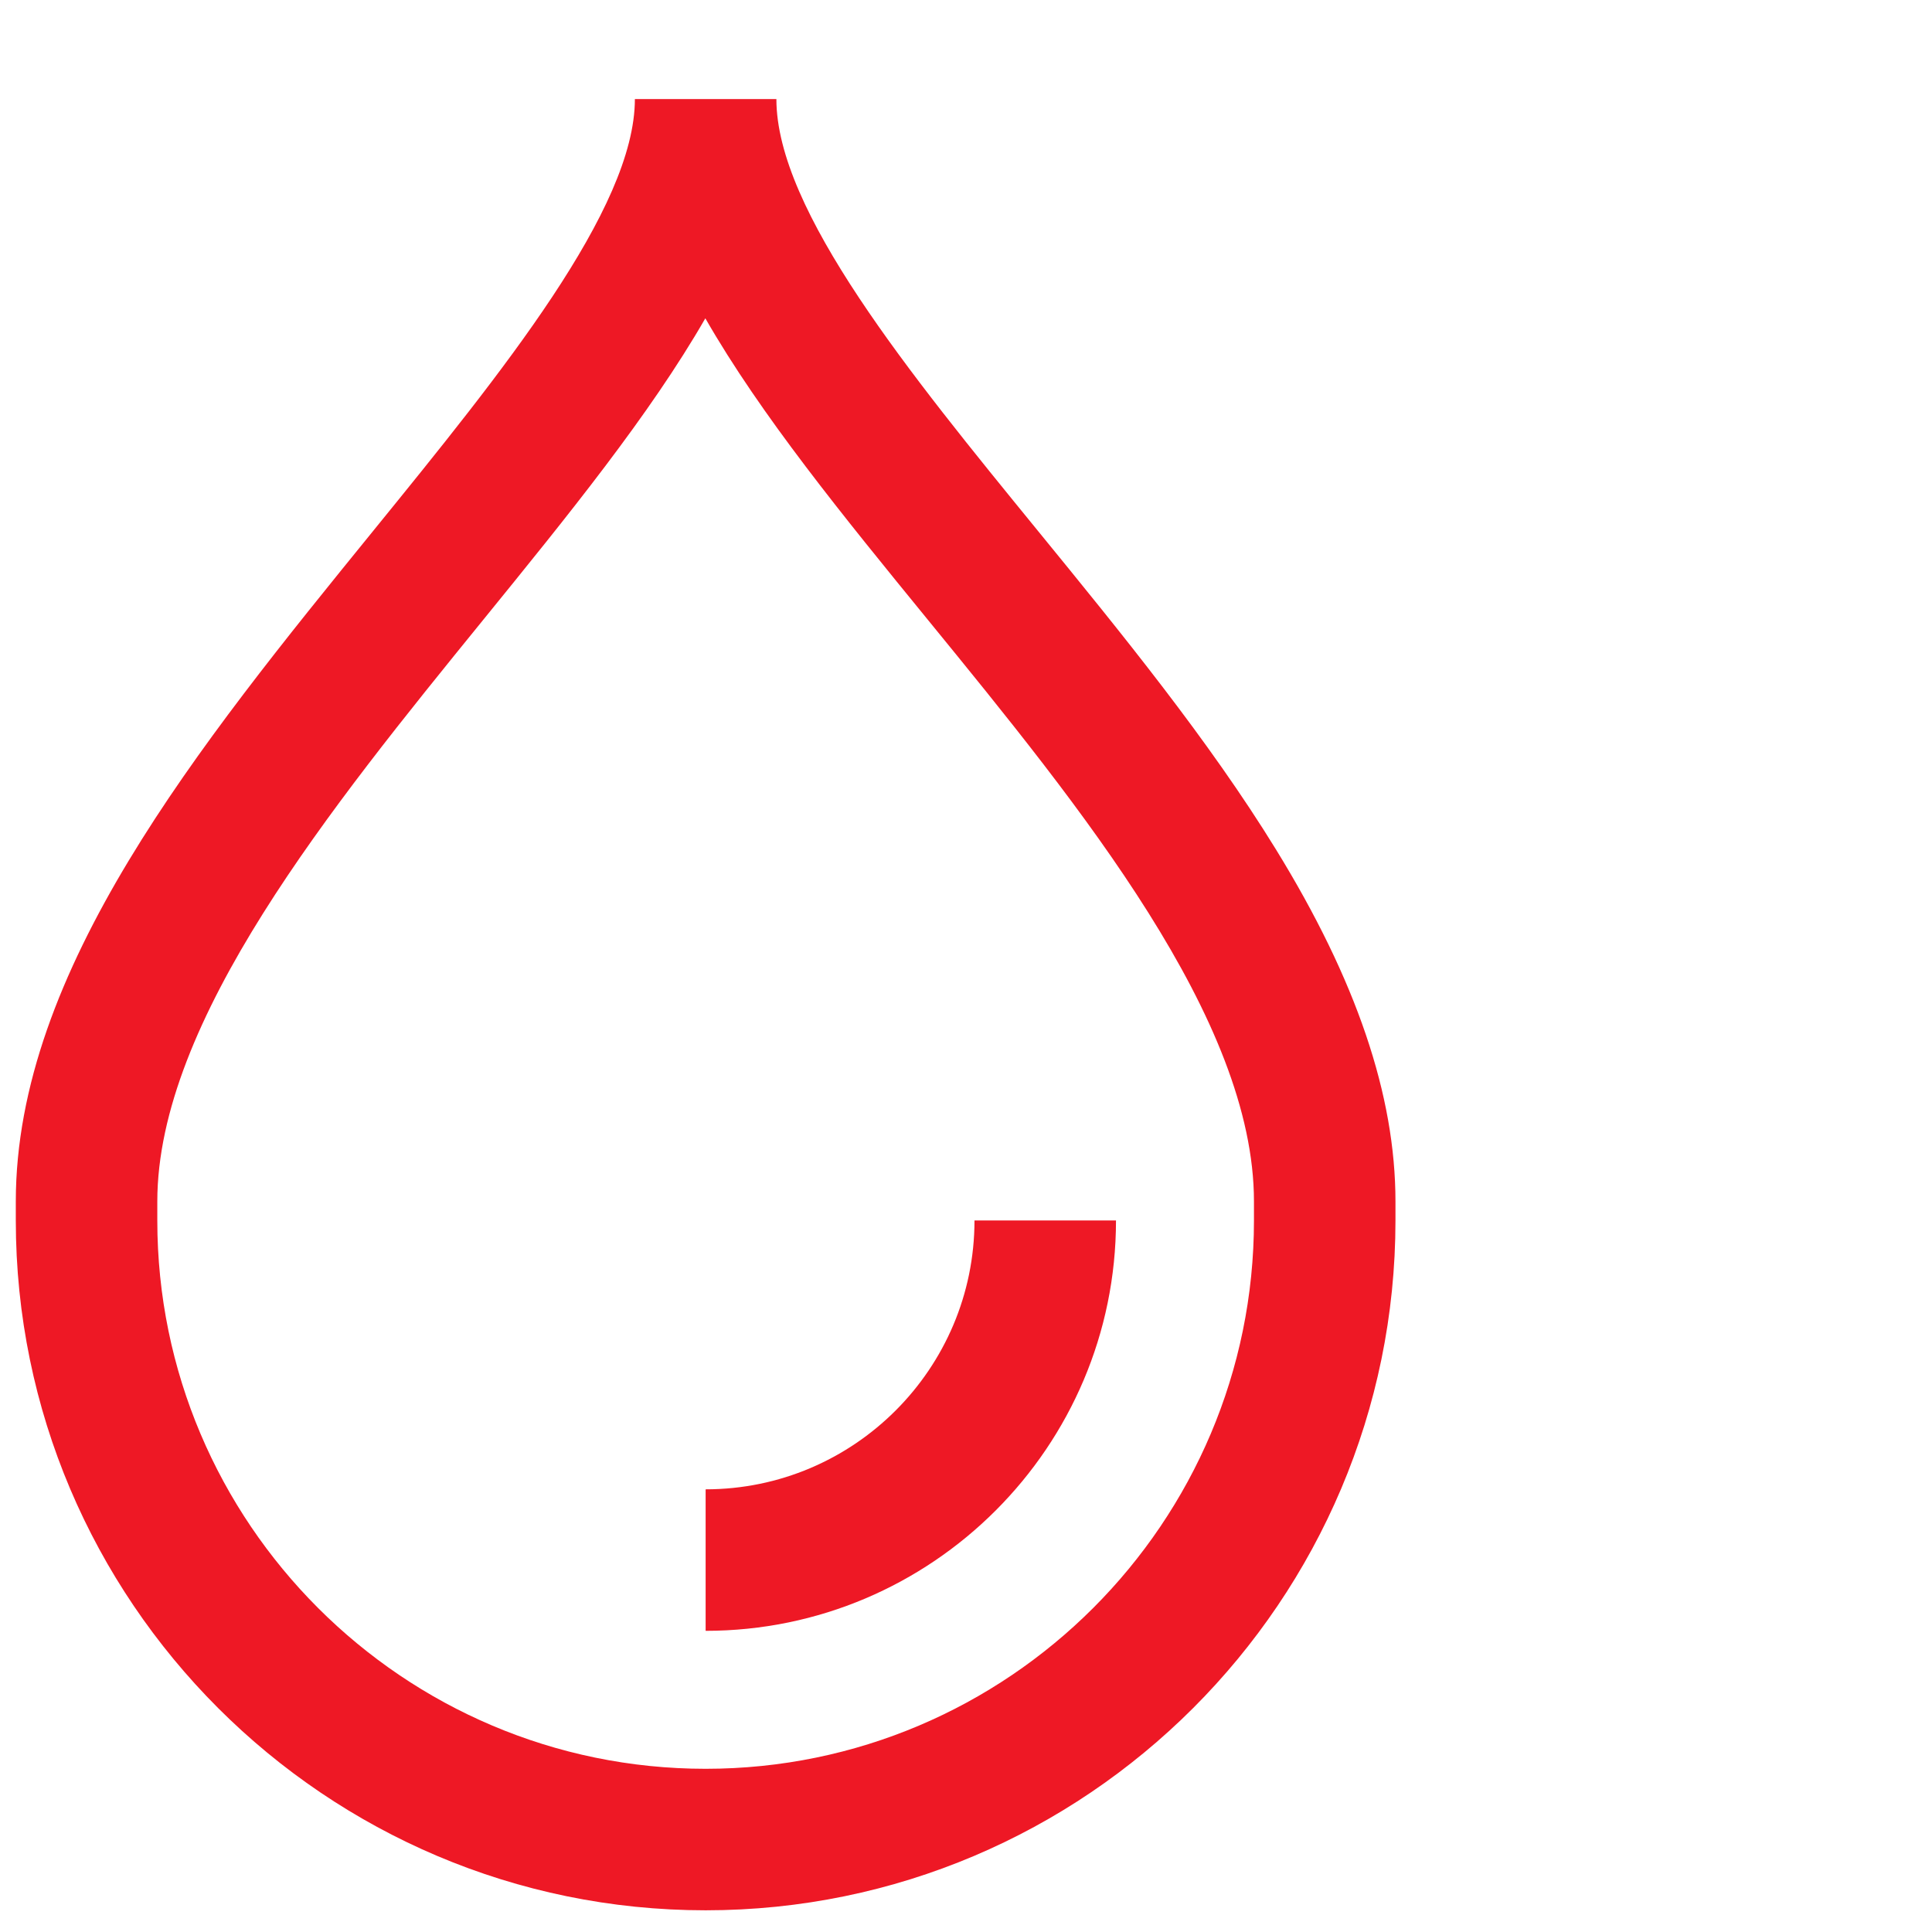 <svg xmlns="http://www.w3.org/2000/svg" version="1.1" xmlns:xlink="http://www.w3.org/1999/xlink" width="512" height="512" x="0" y="0" viewBox="0 0 682 682.667" style="enable-background:new 0 0 512 512" xml:space="preserve" class=""><g transform="matrix(1,0,0,1,10,35)"><path d="M239 640C104.598 640-4.75 530.656-4.75 396.25v-6.7c0-81.542 64.297-160.675 126.477-237.202C167.09 96.516 214 38.773 214 0h50c0 39.36 46.953 96.89 92.363 152.52 29.664 36.343 60.344 73.925 84.125 112.574 28.438 46.203 42.262 86.914 42.262 124.457v6.699C482.75 530.656 373.406 640 239 640zm-.105-562.523c-19.641 34.125-48.543 69.691-78.368 106.398C106.497 250.383 45.25 325.758 45.25 389.551v6.699C45.25 503.086 132.164 590 239 590s193.75-86.914 193.75-193.75v-6.7c0-64.378-61.16-139.308-115.121-205.413-30-36.754-59.063-72.36-78.734-106.66zM384 396.25h-50c0 52.383-42.617 95-95 95v50c79.953 0 145-65.043 145-145zm0 0" fill="#ee1825" opacity="1" data-original="#000000" class=""></path></g></svg>